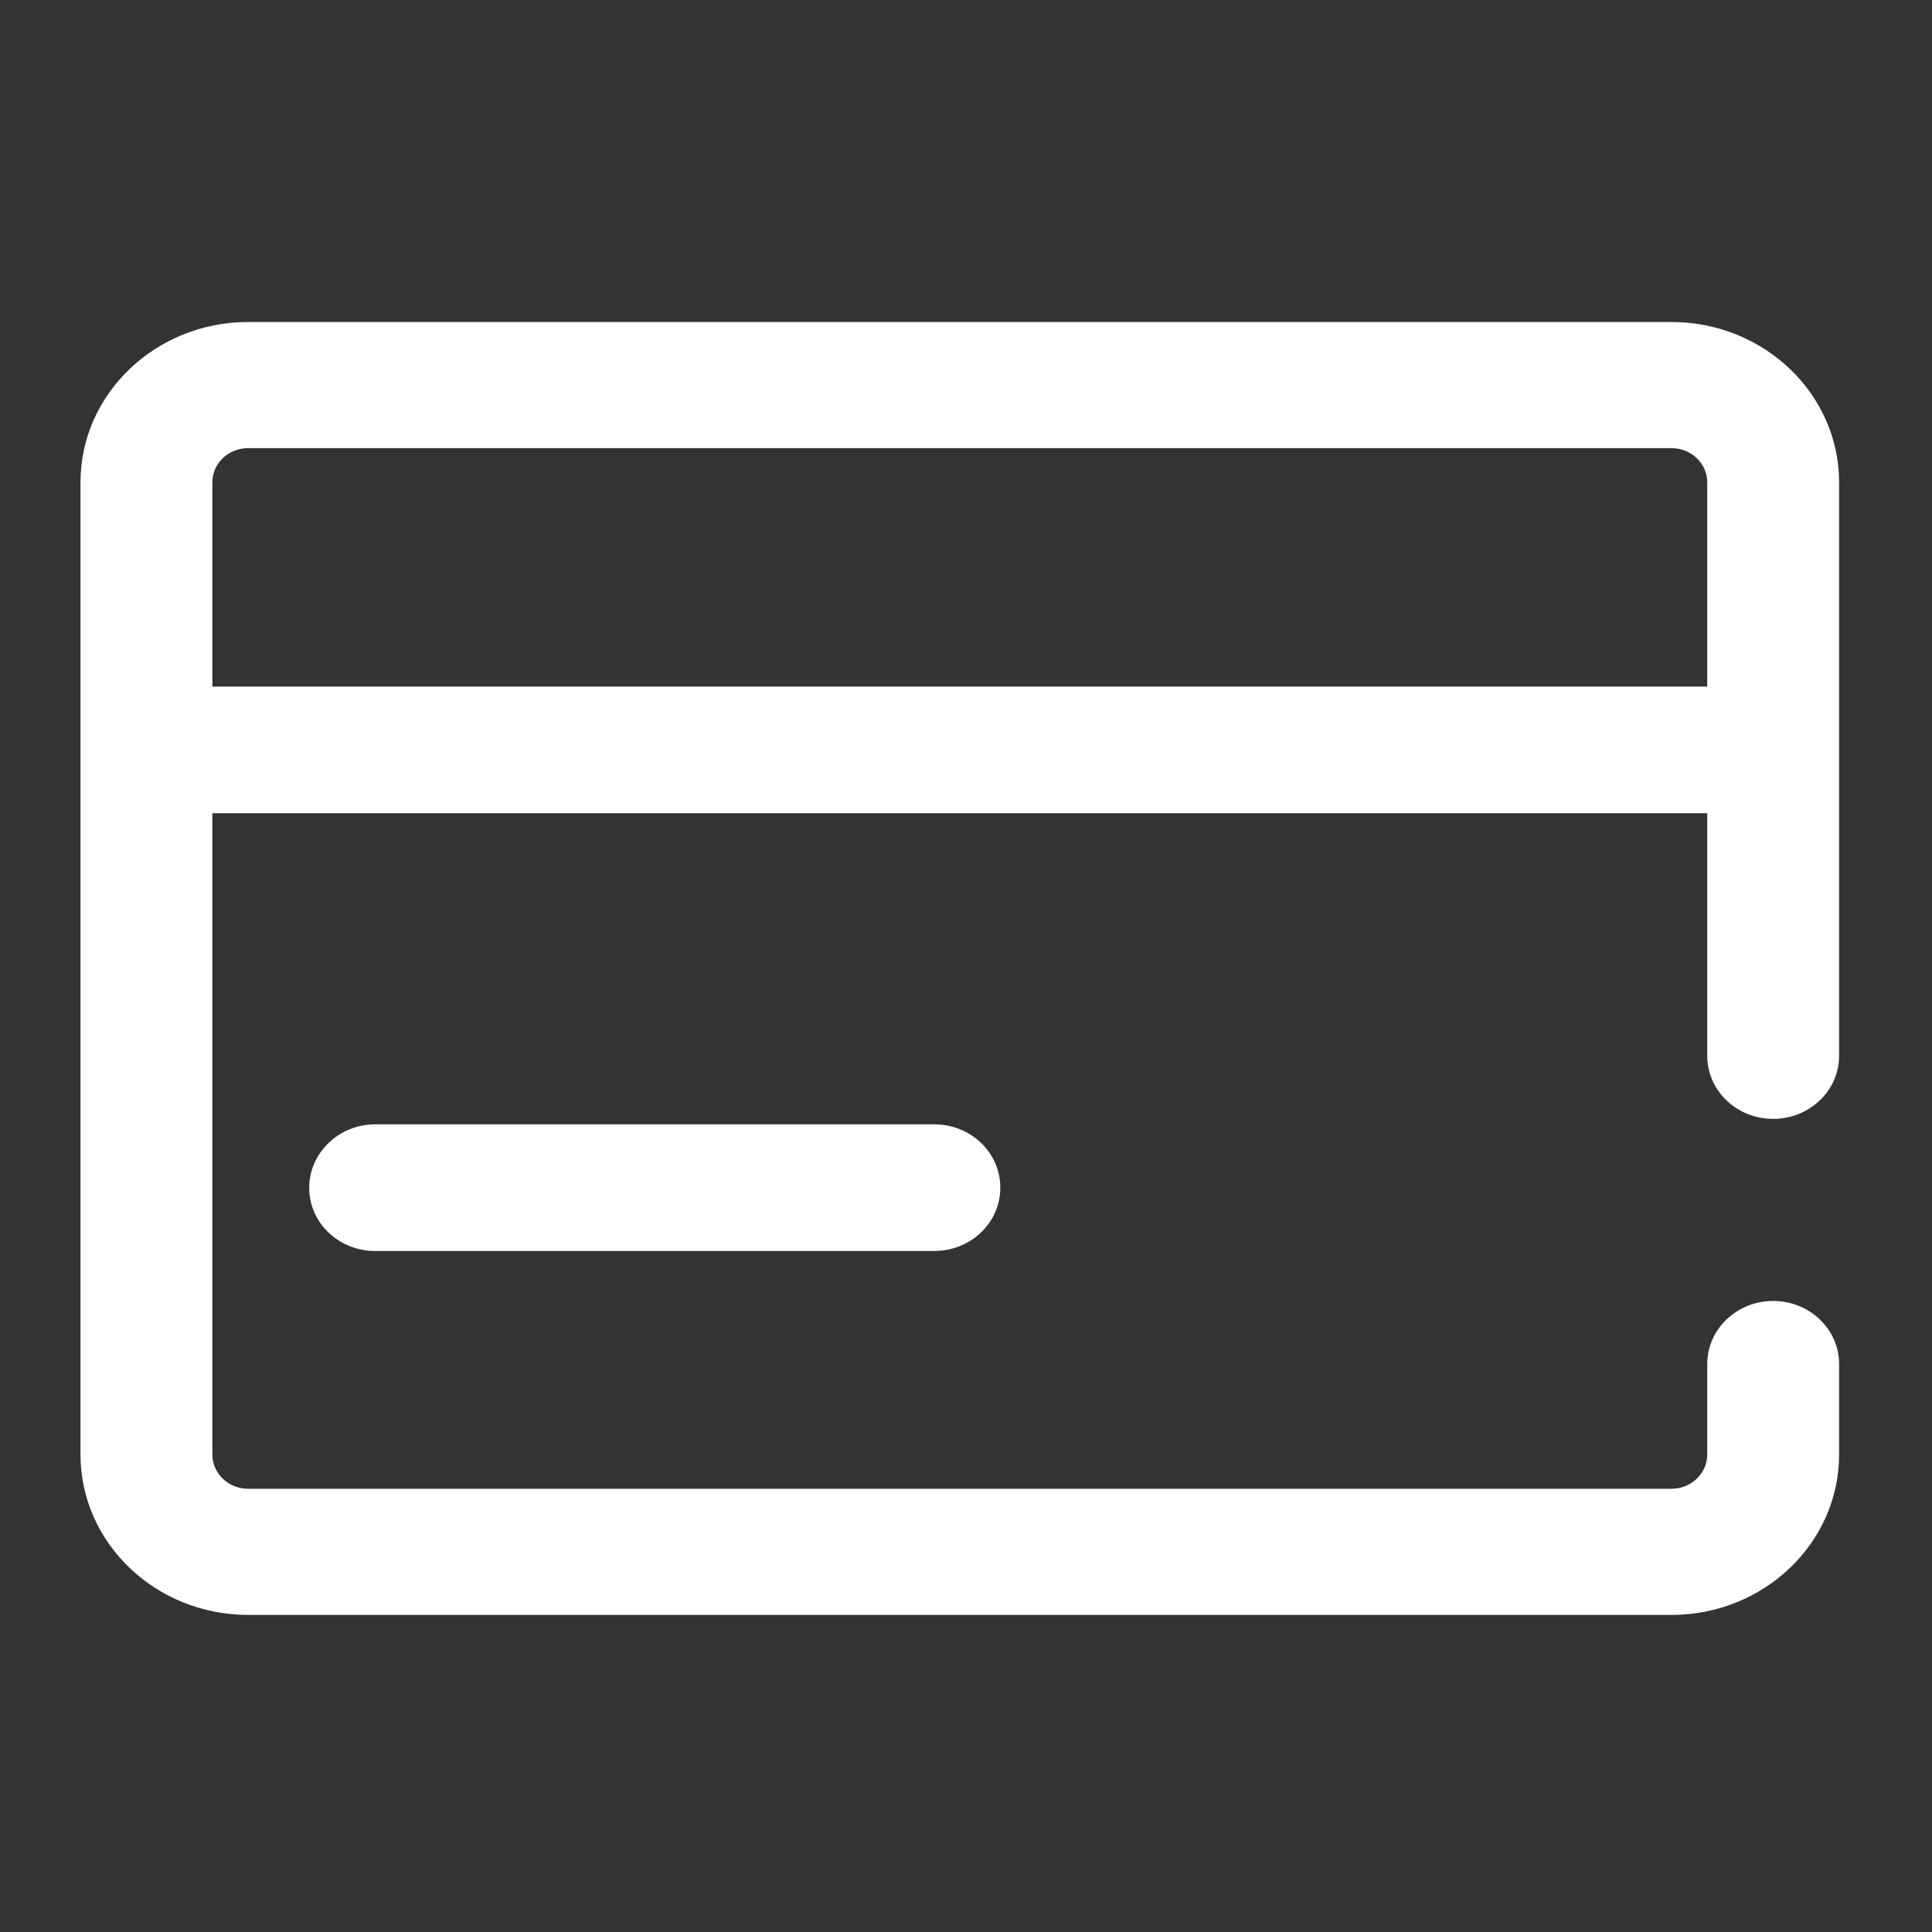 <svg width="24" height="24" viewBox="0 0 24 24" fill="none" xmlns="http://www.w3.org/2000/svg">
<rect x="0" y="0" width="24" height="24" fill="#333333" stroke="none"/>
<path d="M22.027 13.899C22.479 13.899 22.846 13.549 22.846 13.116V5.991C22.846 4.893 21.912 4 20.764 4H3.082C1.934 4 1 4.893 1 5.991V18.069C1 19.168 1.934 20.061 3.082 20.061H20.764C21.912 20.061 22.846 19.168 22.846 18.069V16.944C22.846 16.512 22.479 16.161 22.027 16.161C21.575 16.161 21.208 16.512 21.208 16.944V18.069C21.208 18.303 21.009 18.494 20.764 18.494H3.082C2.837 18.494 2.638 18.303 2.638 18.069V10.102H21.208V13.116C21.208 13.549 21.574 13.899 22.027 13.899ZM2.638 8.529V5.991C2.638 5.757 2.837 5.567 3.082 5.567H20.764C21.009 5.567 21.208 5.757 21.208 5.991V8.529H2.638Z" fill="white"/>
<path d="M4.66 13.967C4.208 13.967 3.841 14.323 3.841 14.756C3.841 15.19 4.208 15.54 4.66 15.54H11.607C12.059 15.54 12.426 15.189 12.426 14.756V14.75C12.426 14.318 12.059 13.967 11.607 13.967H4.66Z" fill="white"/>
</svg>
